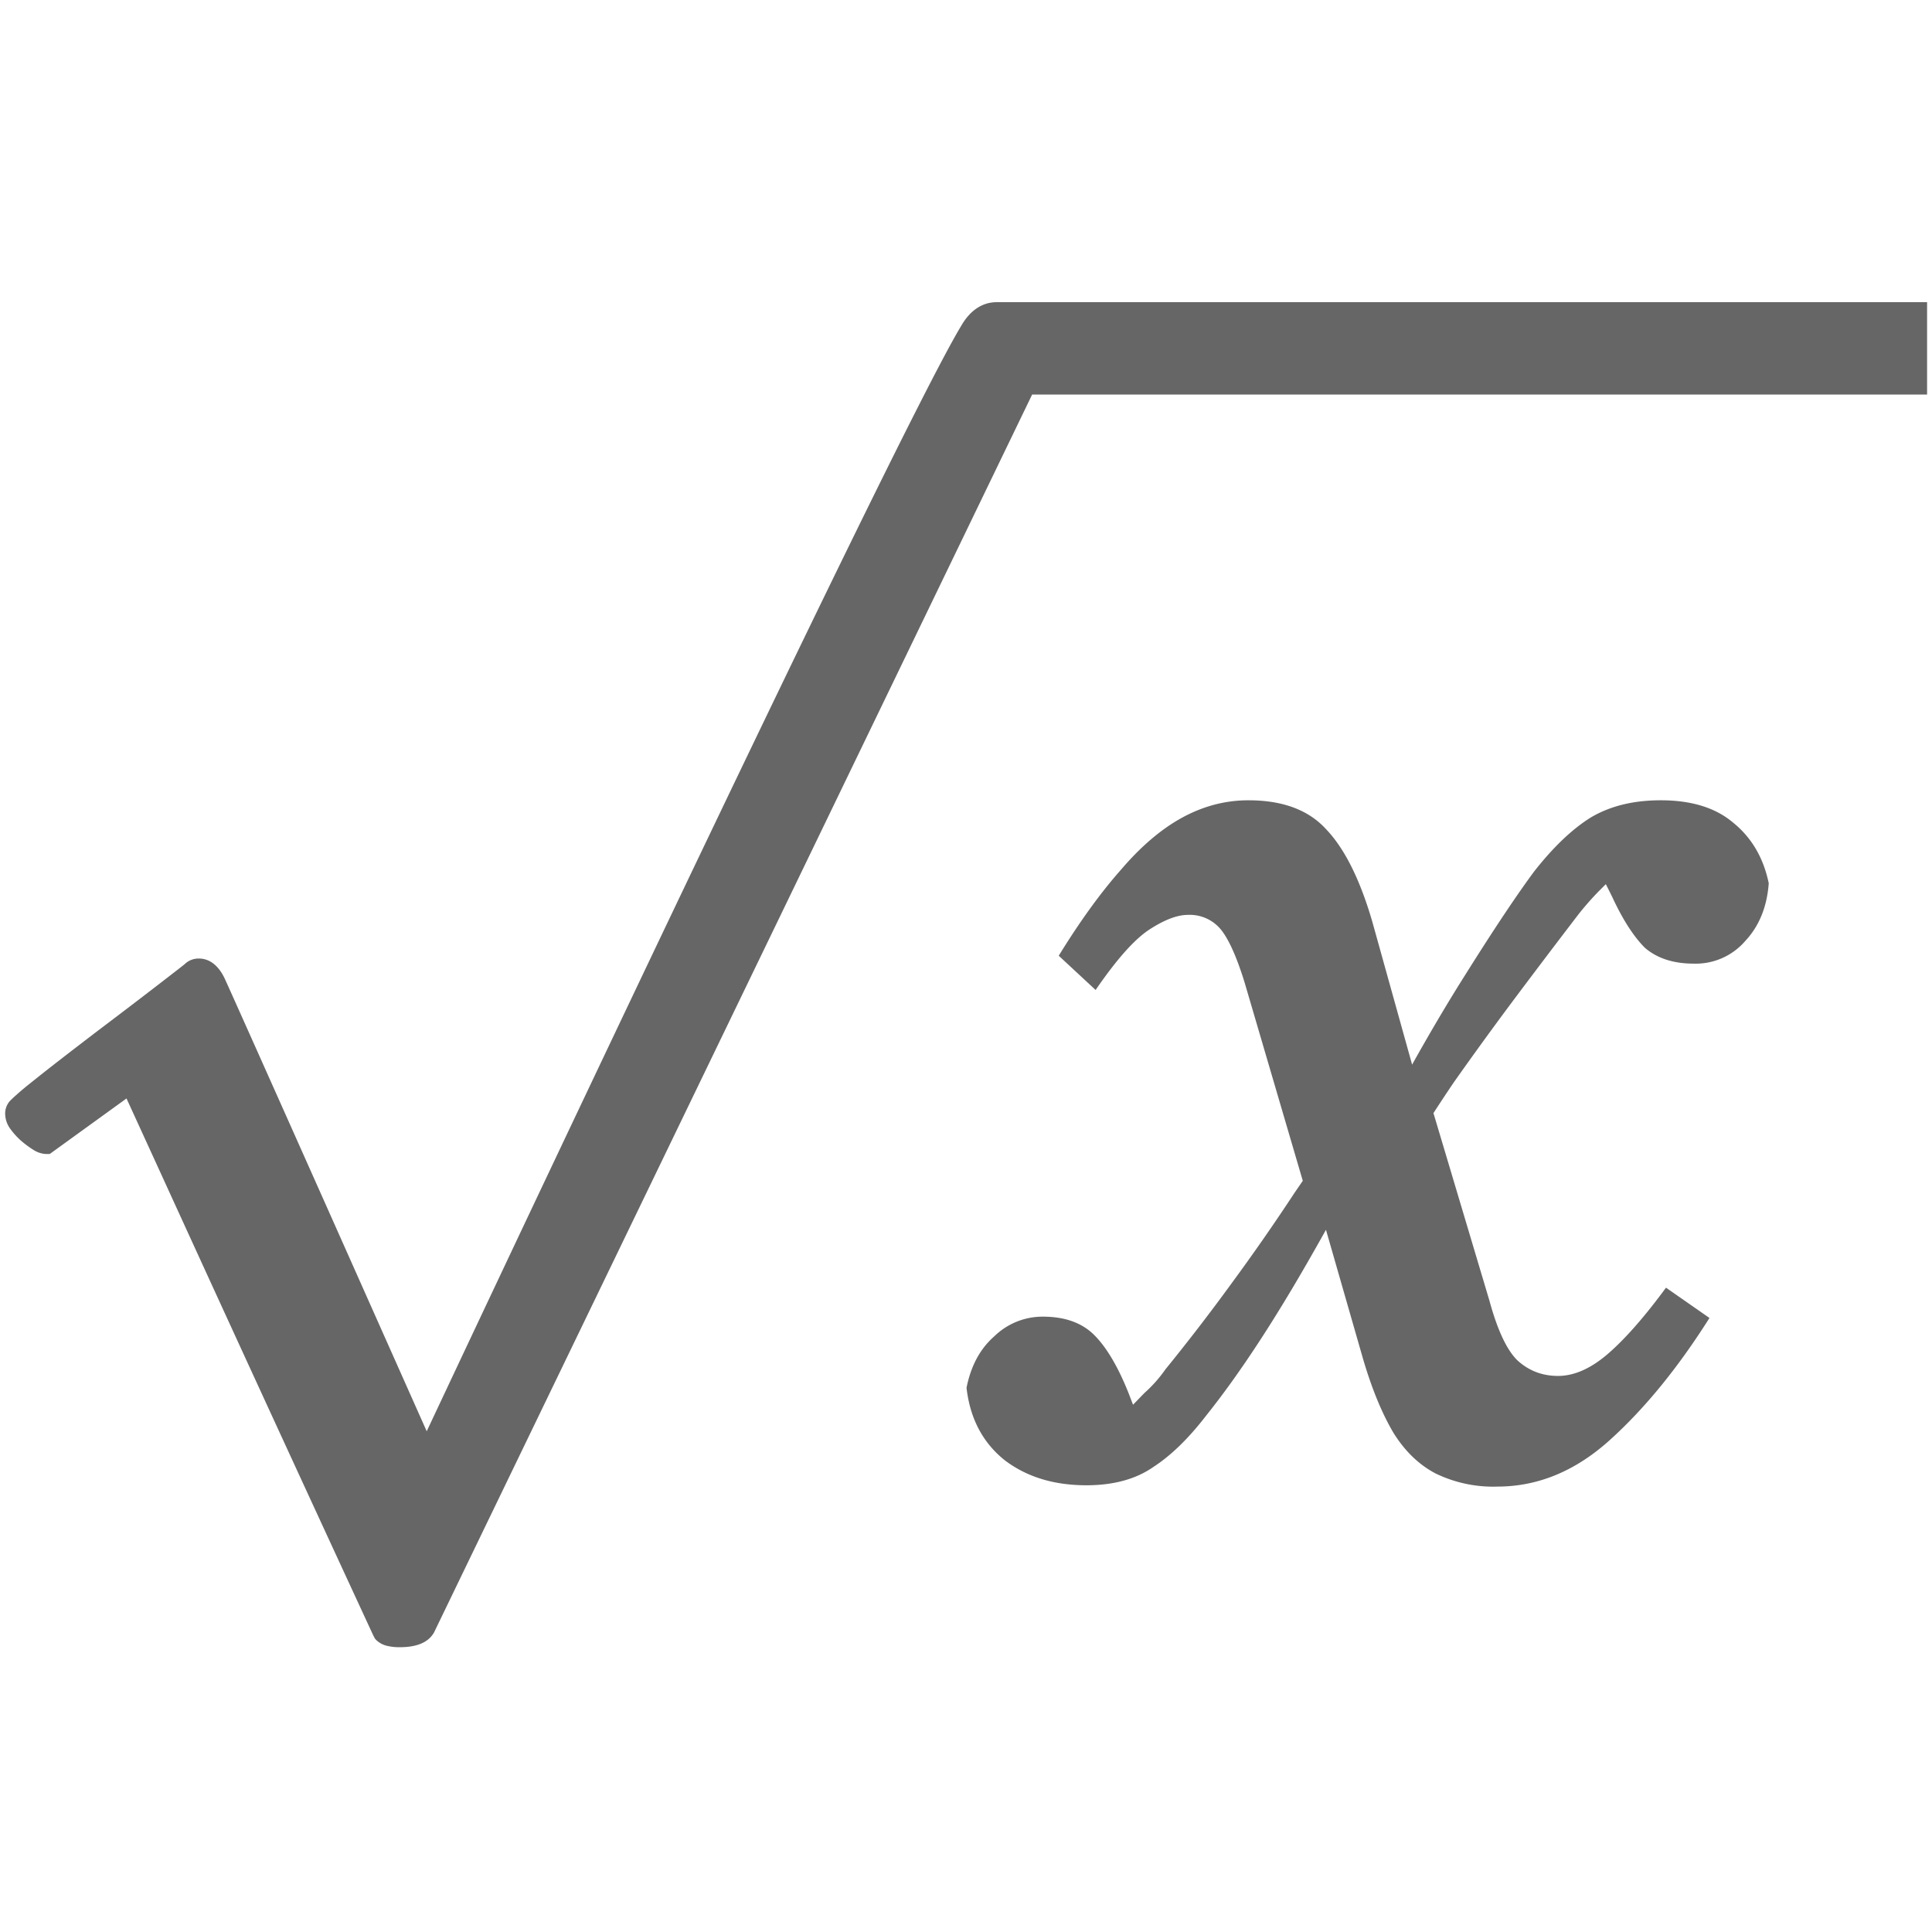 <svg xmlns="http://www.w3.org/2000/svg" width="22" height="22" fill="none" viewBox="0 0 22 22"><g fill="#666" fill-rule="evenodd" clip-rule="evenodd"><path d="m1.441 12.508-.875.633h-.04a.29.29 0 0 1-.145-.047 1.096 1.096 0 0 1-.136-.1L.24 12.99a.85.85 0 0 1-.12-.132.297.297 0 0 1-.061-.169.214.214 0 0 1 .052-.15 1.266 1.266 0 0 1 .08-.075c.045-.041.11-.095.195-.162.168-.135.415-.326.74-.574a81.03 81.03 0 0 0 .92-.704l.047-.037.012-.01a.226.226 0 0 1 .159-.062c.141 0 .233.103.29.218.026.053.632 1.41 1.228 2.747l1.077 2.418.118-.251a1257.53 1257.53 0 0 1 2.571-5.43c1.448-3.037 3-6.25 3.397-6.906.092-.161.227-.27.405-.27h10.594v1.052H11.753L4.942 18.59c-.076.133-.235.167-.39.167a.589.589 0 0 1-.142-.015.264.264 0 0 1-.125-.066.122.122 0 0 1-.017-.02.264.264 0 0 1-.003-.006l-.001-.001-.005-.01-.009-.017a1218.866 1218.866 0 0 1-2.427-5.278l-.383-.837Z"/><path d="M16.346 16.778c-.19-.1-.35-.255-.48-.465-.13-.22-.245-.5-.345-.84l-.422-1.469c-.168.301-.327.576-.478.824-.31.51-.605.94-.885 1.29-.2.26-.4.455-.6.585-.2.14-.455.21-.765.21-.37 0-.68-.095-.93-.285-.25-.2-.395-.475-.435-.825.05-.25.155-.445.315-.585a.787.787 0 0 1 .555-.225c.25 0 .445.07.585.21.14.14.27.36.39.66l.051.133.129-.133c.09-.08.17-.17.24-.27.26-.32.51-.645.75-.975.25-.34.49-.685.72-1.035l.094-.137-.664-2.263c-.09-.29-.18-.49-.27-.6a.458.458 0 0 0-.375-.165c-.12 0-.265.055-.435.165-.17.11-.375.34-.615.69l-.42-.39c.24-.39.475-.715.705-.975.23-.27.465-.47.705-.6.24-.13.49-.195.75-.195.39 0 .685.11.885.33.21.22.385.57.525 1.05l.454 1.63c.216-.387.42-.73.61-1.03.32-.51.58-.9.78-1.17.22-.28.436-.485.646-.615.22-.13.485-.195.795-.195.35 0 .625.085.825.255.21.17.345.4.405.69-.02.27-.11.49-.27.66a.744.744 0 0 1-.585.255c-.23 0-.415-.06-.555-.18-.13-.13-.255-.325-.375-.585l-.07-.14-.065.065c-.08.08-.16.17-.24.27-.23.3-.465.61-.705.93-.24.32-.48.65-.72.99a20.23 20.23 0 0 0-.233.352l.638 2.138c.09.33.195.555.315.675.13.12.285.18.465.18.18 0 .365-.08.555-.24.2-.17.425-.425.675-.765l.495.345c-.36.57-.74 1.035-1.14 1.395-.39.35-.815.525-1.275.525a1.5 1.5 0 0 1-.705-.15Z"/></g></svg>